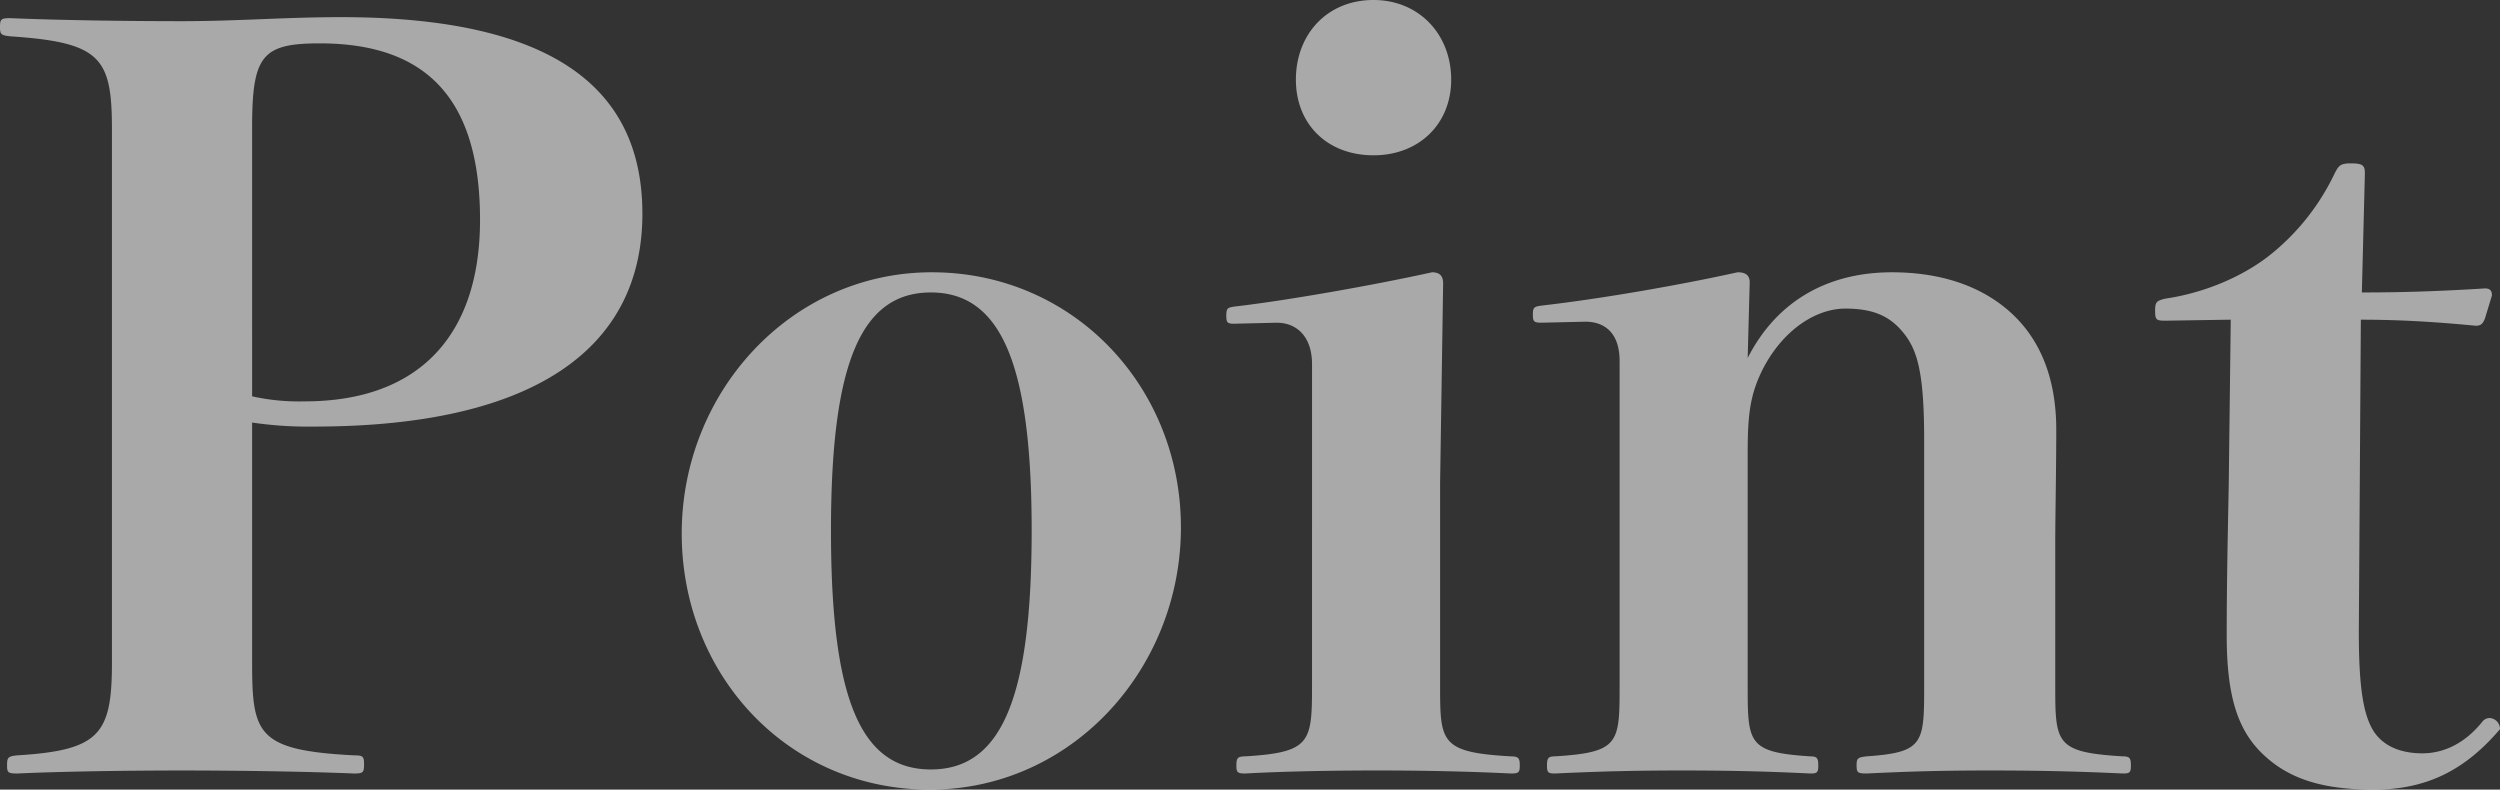 <svg xmlns="http://www.w3.org/2000/svg" width="969.289" height="306.153"><rect width="100%" height="100%" fill="#333333" stroke="none"/><path data-name="パス 10441" d="M97.75 163.829a149.532 149.532 0 0023.851 1.564c87.584 0 127.466-31.671 127.466-82.5 0-46.92-32.062-76.245-116.909-76.245-21.5 0-39.882 1.564-61.778 1.564-21.505 0-48.093-.391-66.47-1.173C.391 7.039 0 7.43 0 10.558c0 2.737.391 3.128 3.91 3.519 35.19 2.346 39.491 8.211 39.491 35.972v206.84c0 27.761-4.692 34.017-36.754 35.972-3.519.391-3.91.782-3.91 3.91 0 2.737.391 3.128 3.91 3.128 16.813-.782 42.619-1.173 63.733-1.173 21.5 0 48.093.391 66.861 1.173 3.519 0 3.91-.391 3.91-3.519s-.391-3.519-3.91-3.519c-37.536-1.955-39.491-8.211-39.491-35.972zm0-114.563c0-27.761 3.91-32.453 26.2-32.453 40.664 0 62.169 20.723 62.169 68.425 0 44.574-23.46 70.38-68.034 70.38a83.518 83.518 0 01-20.332-1.955zm263.534 56.3c-54.74 0-96.968 46.529-96.968 101.269s41.055 99.318 96.186 99.318 97.359-46.92 97.359-101.66-41.837-98.923-96.577-98.923zm-.391 7.82c27.37 0 39.1 28.152 39.1 92.276s-11.339 92.667-39.1 92.667-38.709-28.54-38.709-92.663 11.339-92.277 38.709-92.277zm147.8 152.1c0 22.287-.391 26.2-25.806 27.761-3.128 0-3.519.782-3.519 3.519s.391 3.128 3.519 3.128c14.076-.782 32.844-1.173 51.221-1.173 17.986 0 35.581.391 51.612 1.173 3.128 0 3.519-.391 3.519-3.128s-.391-3.519-3.519-3.519c-27.37-1.564-27.37-5.474-27.37-27.761v-78.2l1.173-77.418c0-2.737-1.173-4.3-4.3-4.3-23.069 5.083-56.3 10.948-76.636 13.294-2.737.391-3.128.782-3.128 3.519s.391 3.128 3.128 3.128l16.422-.391c7.82 0 13.685 5.474 13.685 16.031zM532.544-.003c-17.986 0-30.107 13.294-30.107 30.889 0 17.2 12.121 29.325 30.107 29.325 17.595 0 30.107-12.121 30.107-29.325C562.649 13.289 550.137 0 532.542 0zm145.843 109.48c0-2.737-1.564-3.91-4.692-3.91-21.114 4.692-52 10.166-75.854 12.9-3.128.391-3.519.782-3.519 3.519s.391 3.128 3.519 3.128l16.813-.391c7.82 0 13.294 4.692 13.294 15.249v125.517c0 22.678 0 26.2-25.024 27.761-2.737 0-3.128.782-3.128 3.519s.391 3.128 3.128 3.128c16.422-.782 30.5-1.173 49.266-1.173 18.377 0 34.017.391 49.657 1.173 2.737 0 3.128-.391 3.128-3.128s-.391-3.519-3.128-3.519c-24.244-1.561-24.244-5.083-24.244-27.761v-90.321c0-15.249 1.173-22.678 5.865-32.062 7.429-14.467 19.941-23.46 32.062-23.46 11.73 0 17.986 3.519 23.069 10.166s7.429 16.031 7.429 40.664v95.013c0 22.678 0 26.2-22.287 27.761-3.519.391-3.91.782-3.91 3.519s.391 3.128 3.91 3.128c16.031-.782 28.934-1.173 48.093-1.173 18.768 0 34.8.391 51.221 1.173 2.737 0 3.128-.391 3.128-3.128s-.391-3.519-3.128-3.519c-26.2-1.564-26.2-5.083-26.2-27.761v-55.522c0-9.384.391-28.152.391-43.4 0-19.941-6.256-34.8-17.2-44.965s-26.589-16.032-46.529-16.032c-24.633 0-44.574 10.948-55.913 33.235zm186.507 14.467l-.782 64.515c-.391 19.55-.782 38.318-.782 57.868 0 22.678 3.91 35.972 13.294 45.356 10.164 10.169 23.458 14.47 43.793 14.47 20.723 0 35.581-7.82 48.875-23.46a4.283 4.283 0 00-3.91-4.3 3.55 3.55 0 00-2.737 1.173c-7.429 9.384-16.031 12.512-23.46 12.512-7.038 0-14.076-1.955-18.377-7.82-4.692-6.647-6.256-18.377-6.256-39.491l.782-120.819c14.858 0 28.152.782 44.574 2.346 1.955 0 2.737-.782 3.519-2.737l2.737-8.993c0-1.955-.782-2.737-2.737-2.737-18.768 1.173-33.235 1.564-47.7 1.564l1.173-46.138c0-3.128-.782-3.91-5.474-3.91-3.91 0-4.692.782-6.256 3.91a89.643 89.643 0 01-24.633 31.28c-10.166 8.211-25.024 14.858-40.664 17.2-3.91.782-4.3 1.564-4.3 4.692 0 3.519.391 3.91 3.91 3.91z" fill="rgba(255,255,255,0.58)"/></svg>